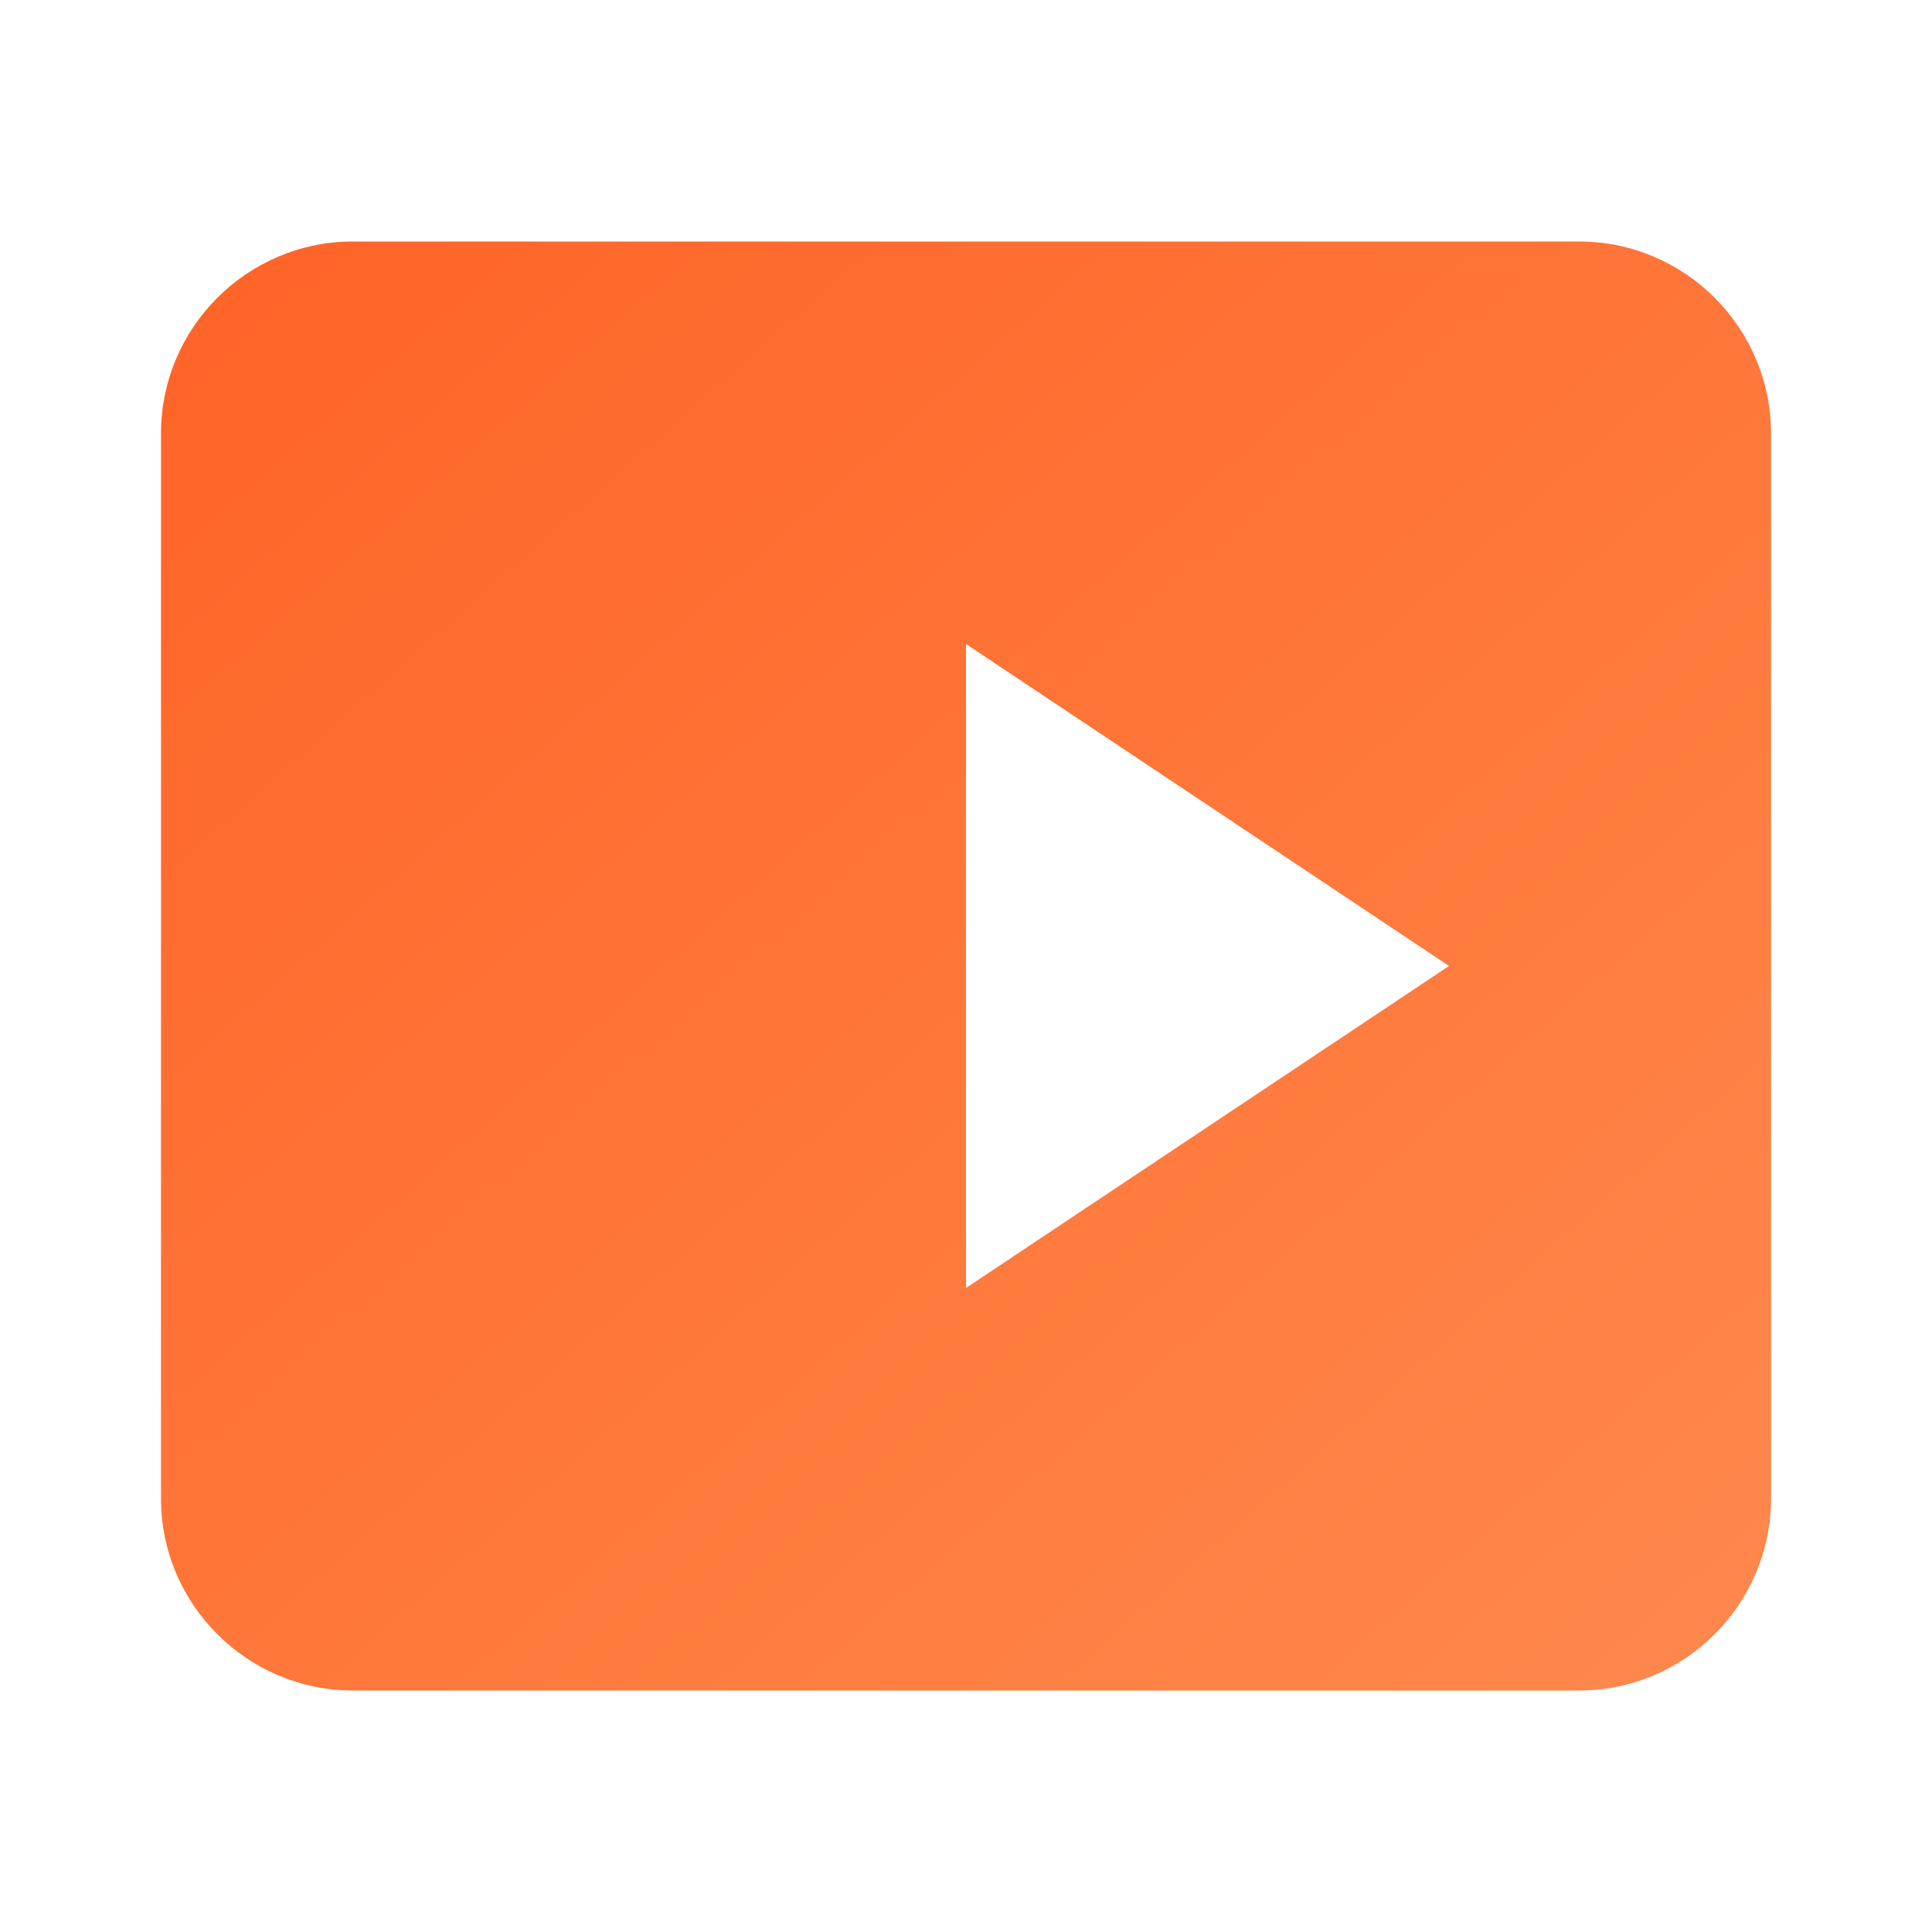 <svg xmlns="http://www.w3.org/2000/svg" viewBox="0 0 24 24" width="100" height="100">
    <defs>
        <linearGradient id="orangeGradient" x1="0%" y1="0%" x2="100%" y2="100%">
            <stop offset="0%" stop-color="#ff6326" />
            <stop offset="100%" stop-color="#ff894d" />
        </linearGradient>
    </defs>
    <path fill="url(#orangeGradient)" d="M19.615 3H4.385C3.07 3 2 4.07 2 5.385v13.231C2 19.93 3.07 21 4.385 21h15.231C20.93 21 22 19.93 22 18.615V5.385C22 4.07 20.93 3 19.615 3zm-7.615 13V8l6 4-6 4z"/>
</svg>
